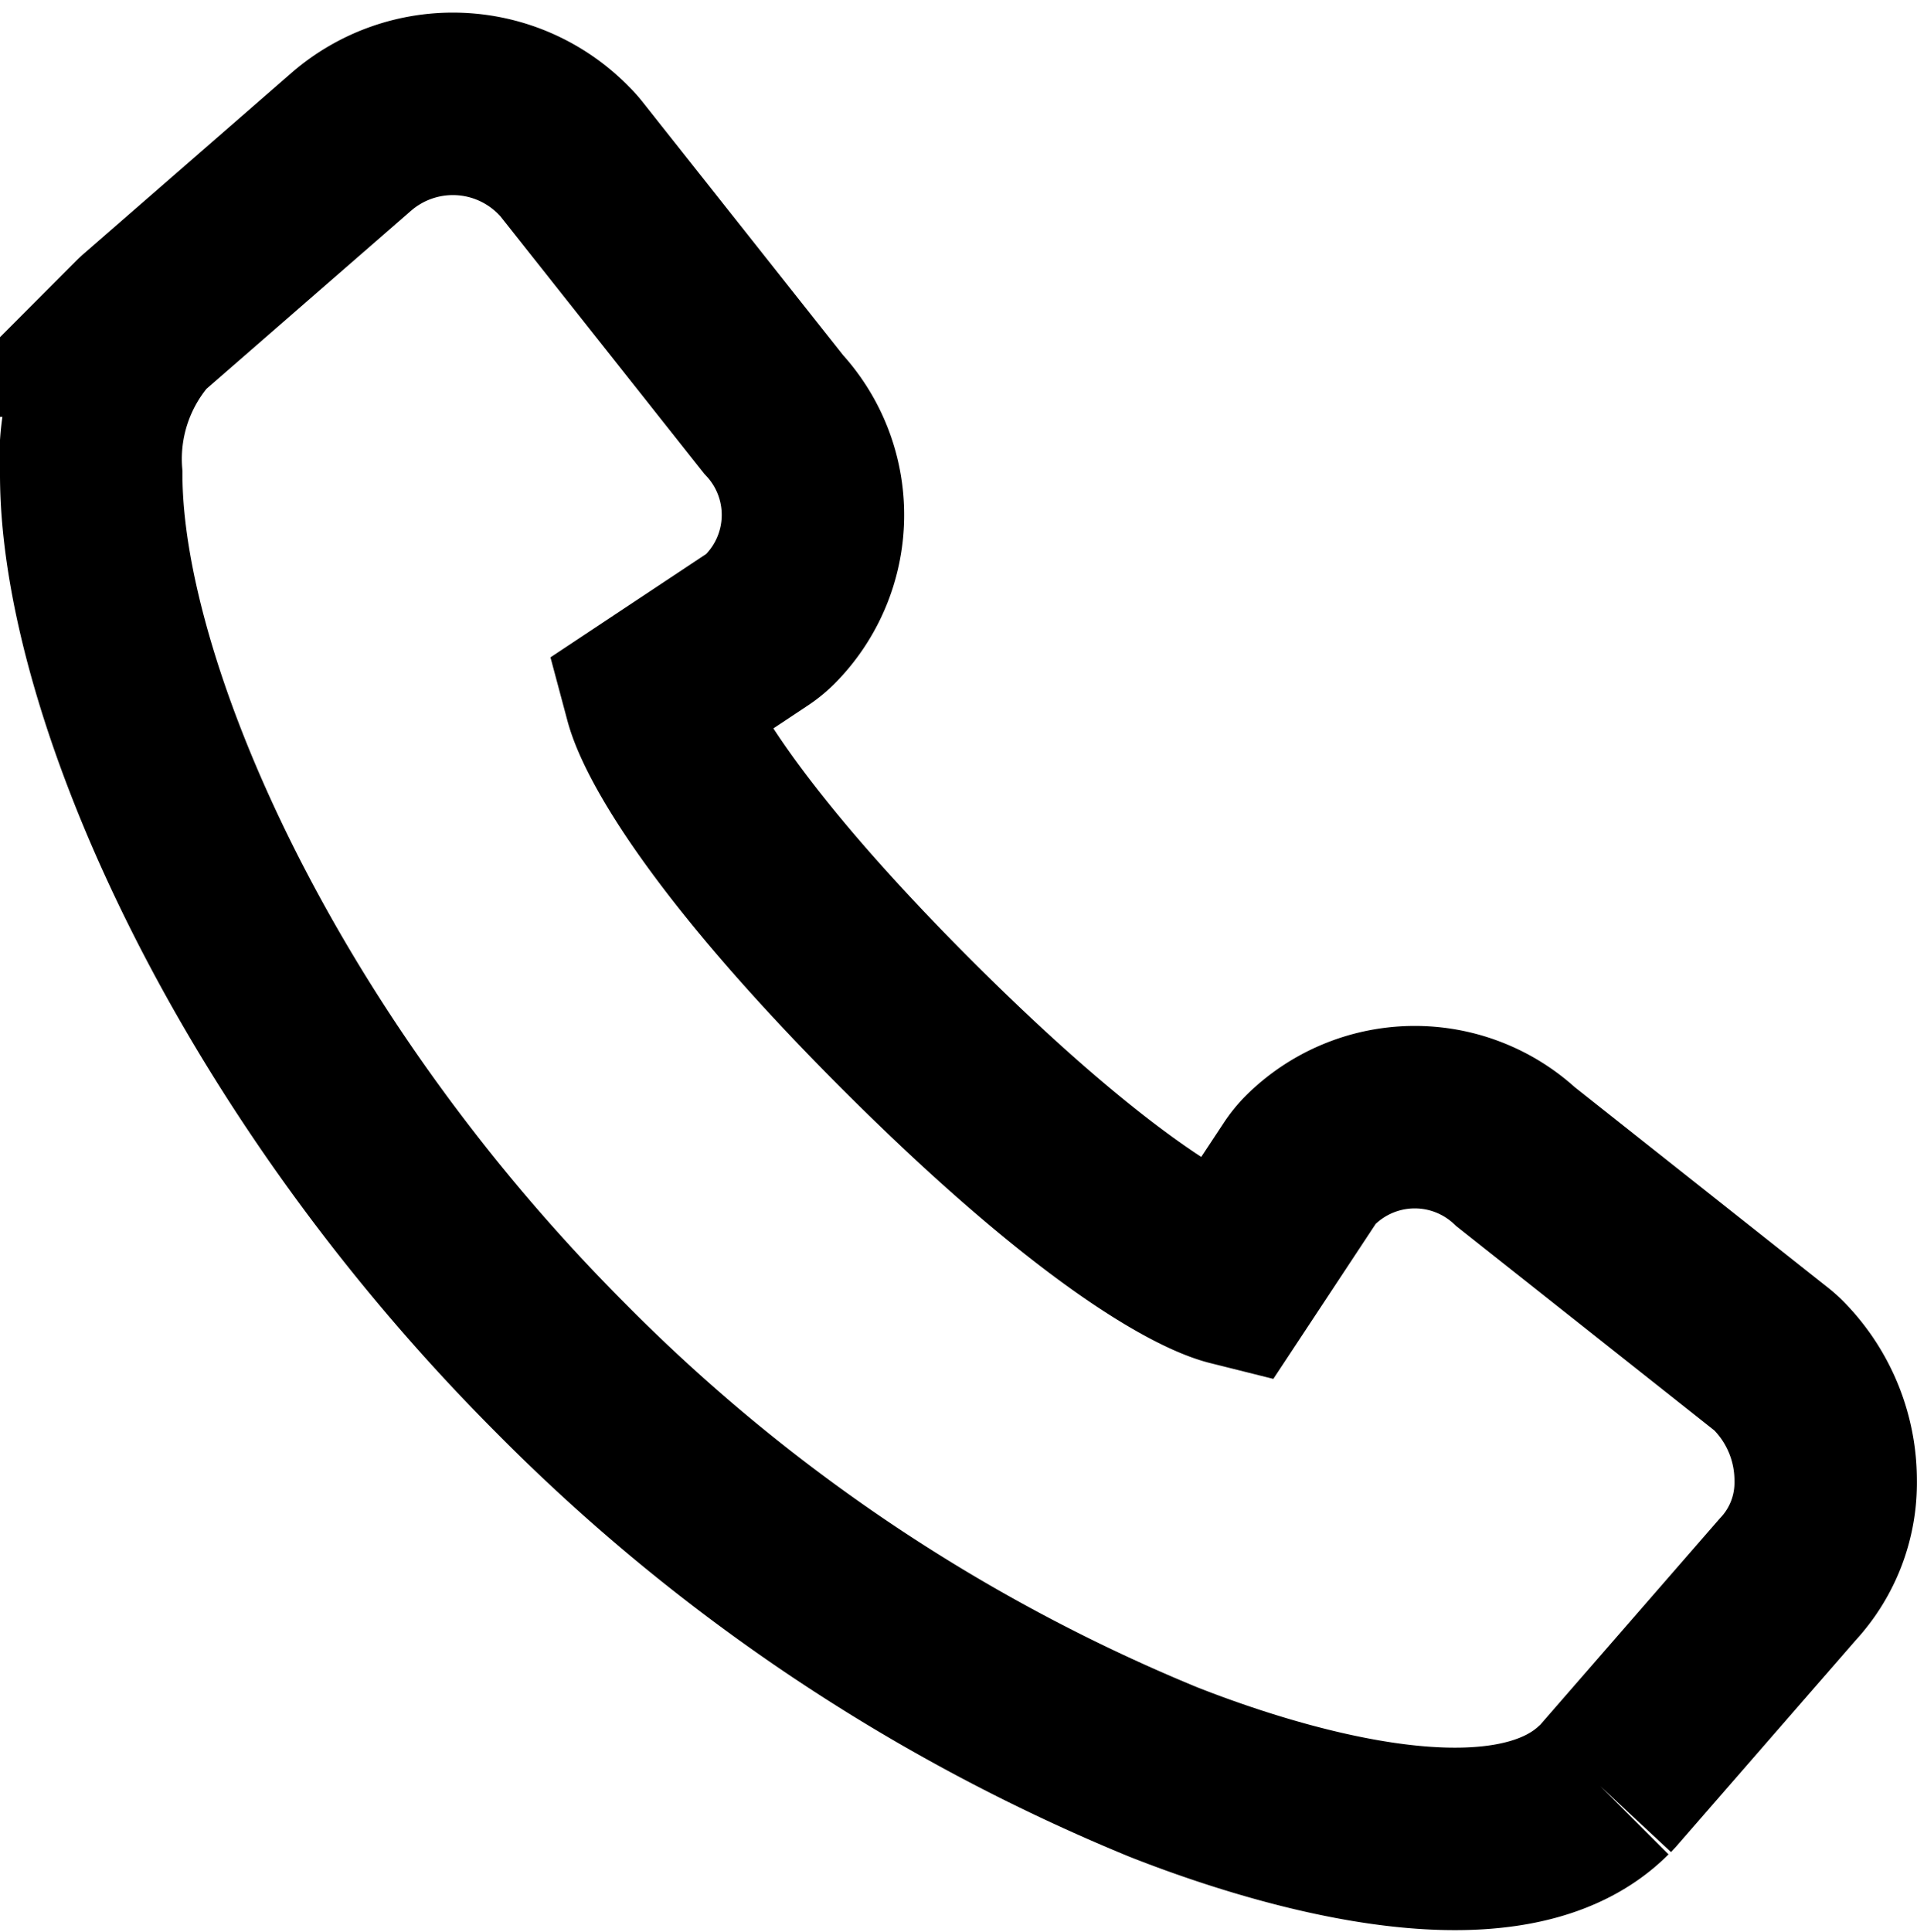 <svg xmlns="http://www.w3.org/2000/svg" width="21.014" height="21.173" viewBox="0 0 21.014 21.173">
  <path id="Pfad_498" data-name="Pfad 498" d="M19.976,3.928l-.044-.041L17.669,1.917a1.555,1.555,0,0,0-1.08-.416,1.793,1.793,0,0,0-1.263.517.863.863,0,0,0-.067.075L13.037,4.9a1.626,1.626,0,0,0,.04,2.252.9.9,0,0,0,.134.109L14.33,8c-.1.4-.709,1.542-2.747,3.58C9.561,13.6,8.411,14.218,8,14.328L7.258,13.21a.9.9,0,0,0-.109-.134A1.623,1.623,0,0,0,4.9,13.035L2.093,15.258a.794.794,0,0,0-.075.068,1.7,1.7,0,0,0-.1,2.342l1.97,2.263c.013.015.027.03.041.044a2.228,2.228,0,0,0,1.632.539c2.309,0,6.417-1.77,9.8-5.154a19.956,19.956,0,0,0,4.42-6.6c.427-1.084,1.3-3.724.195-4.829" transform="translate(21.514 -0.36) rotate(90)" fill="none" stroke="#000" stroke-width="2"/>
</svg>
